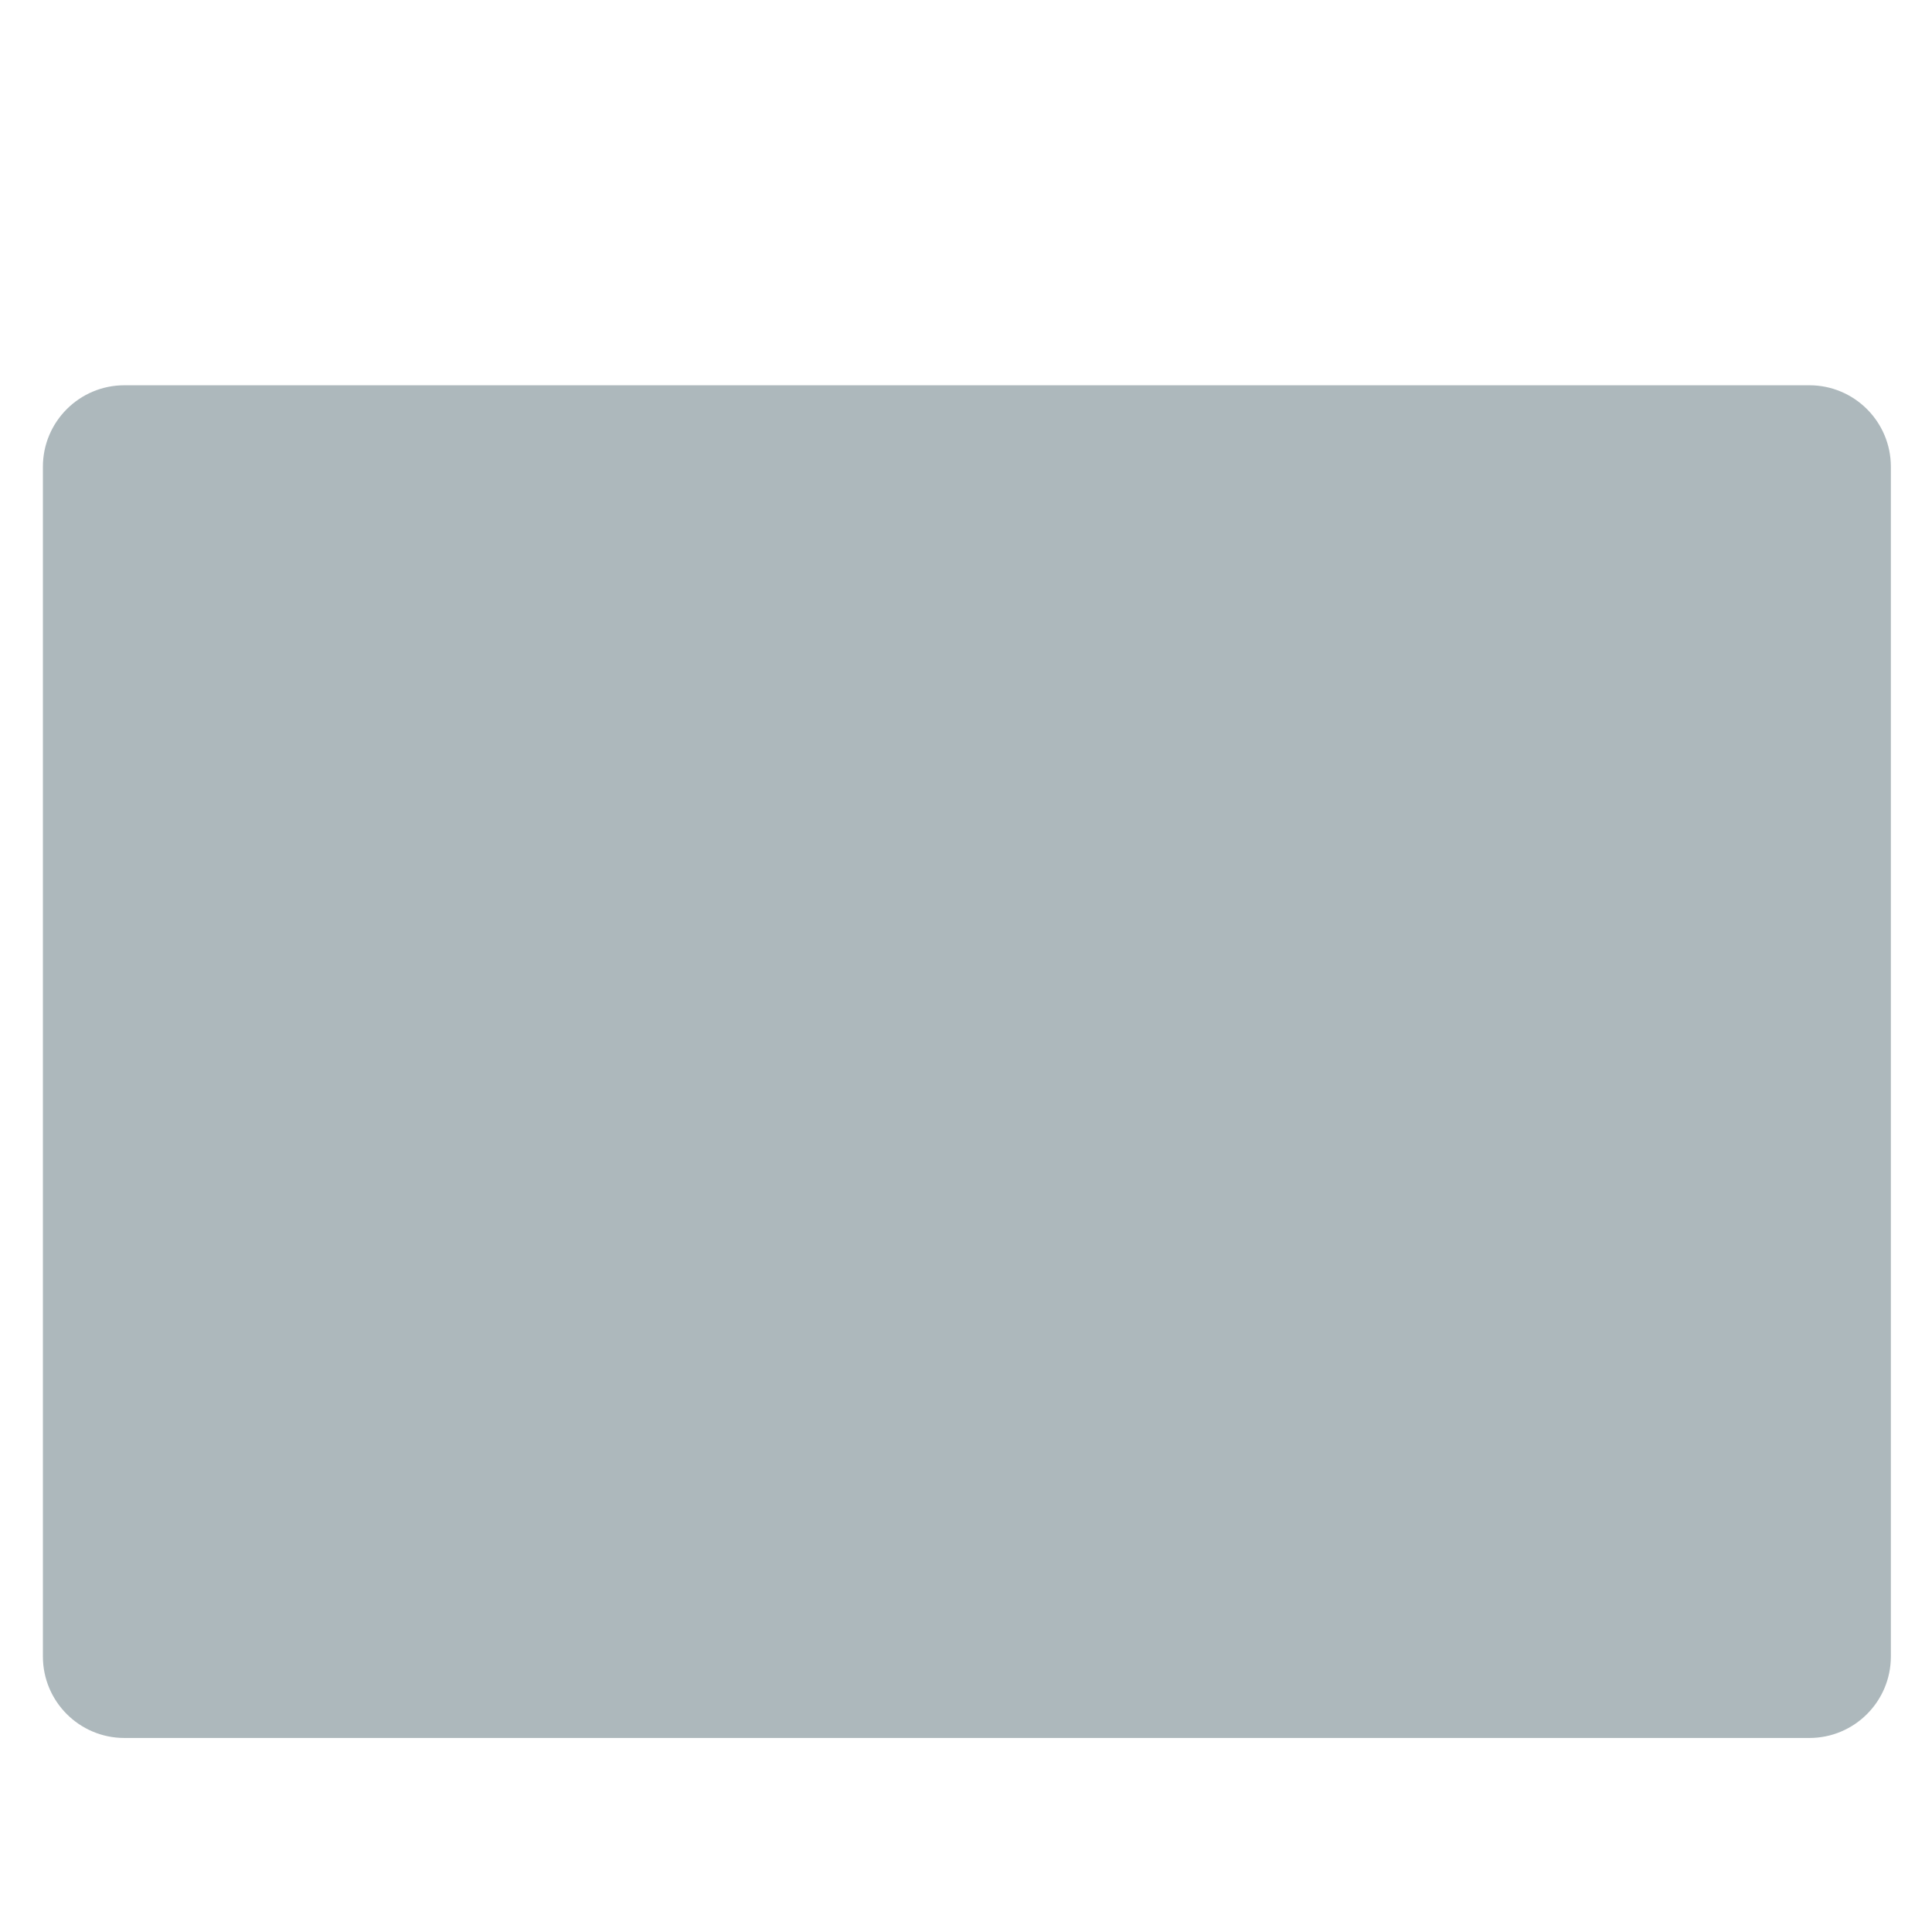 <?xml version="1.0" encoding="iso-8859-1"?>
<!-- Generator: Adobe Illustrator 18.1.1, SVG Export Plug-In . SVG Version: 6.00 Build 0)  -->
<!DOCTYPE svg PUBLIC "-//W3C//DTD SVG 1.1//EN" "http://www.w3.org/Graphics/SVG/1.1/DTD/svg11.dtd">
<svg version="1.1" xmlns="http://www.w3.org/2000/svg" xmlns:xlink="http://www.w3.org/1999/xlink" x="0px" y="0px"
	 viewBox="0 0 512 512" enable-background="new 0 0 512 512" xml:space="preserve">
<g id="Layer_3">
	<path fill="#ADB8BC" d="M479.499,460.581H32.969c-11.929,0-21.6-9.671-21.6-21.6V123.699c0-11.929,9.671-21.6,21.6-21.6h446.53
		c11.929,0,21.6,9.671,21.6,21.6v315.282C501.099,450.91,491.428,460.581,479.499,460.581z"/>
</g>
<g id="Layer_1">
</g>
</svg>

